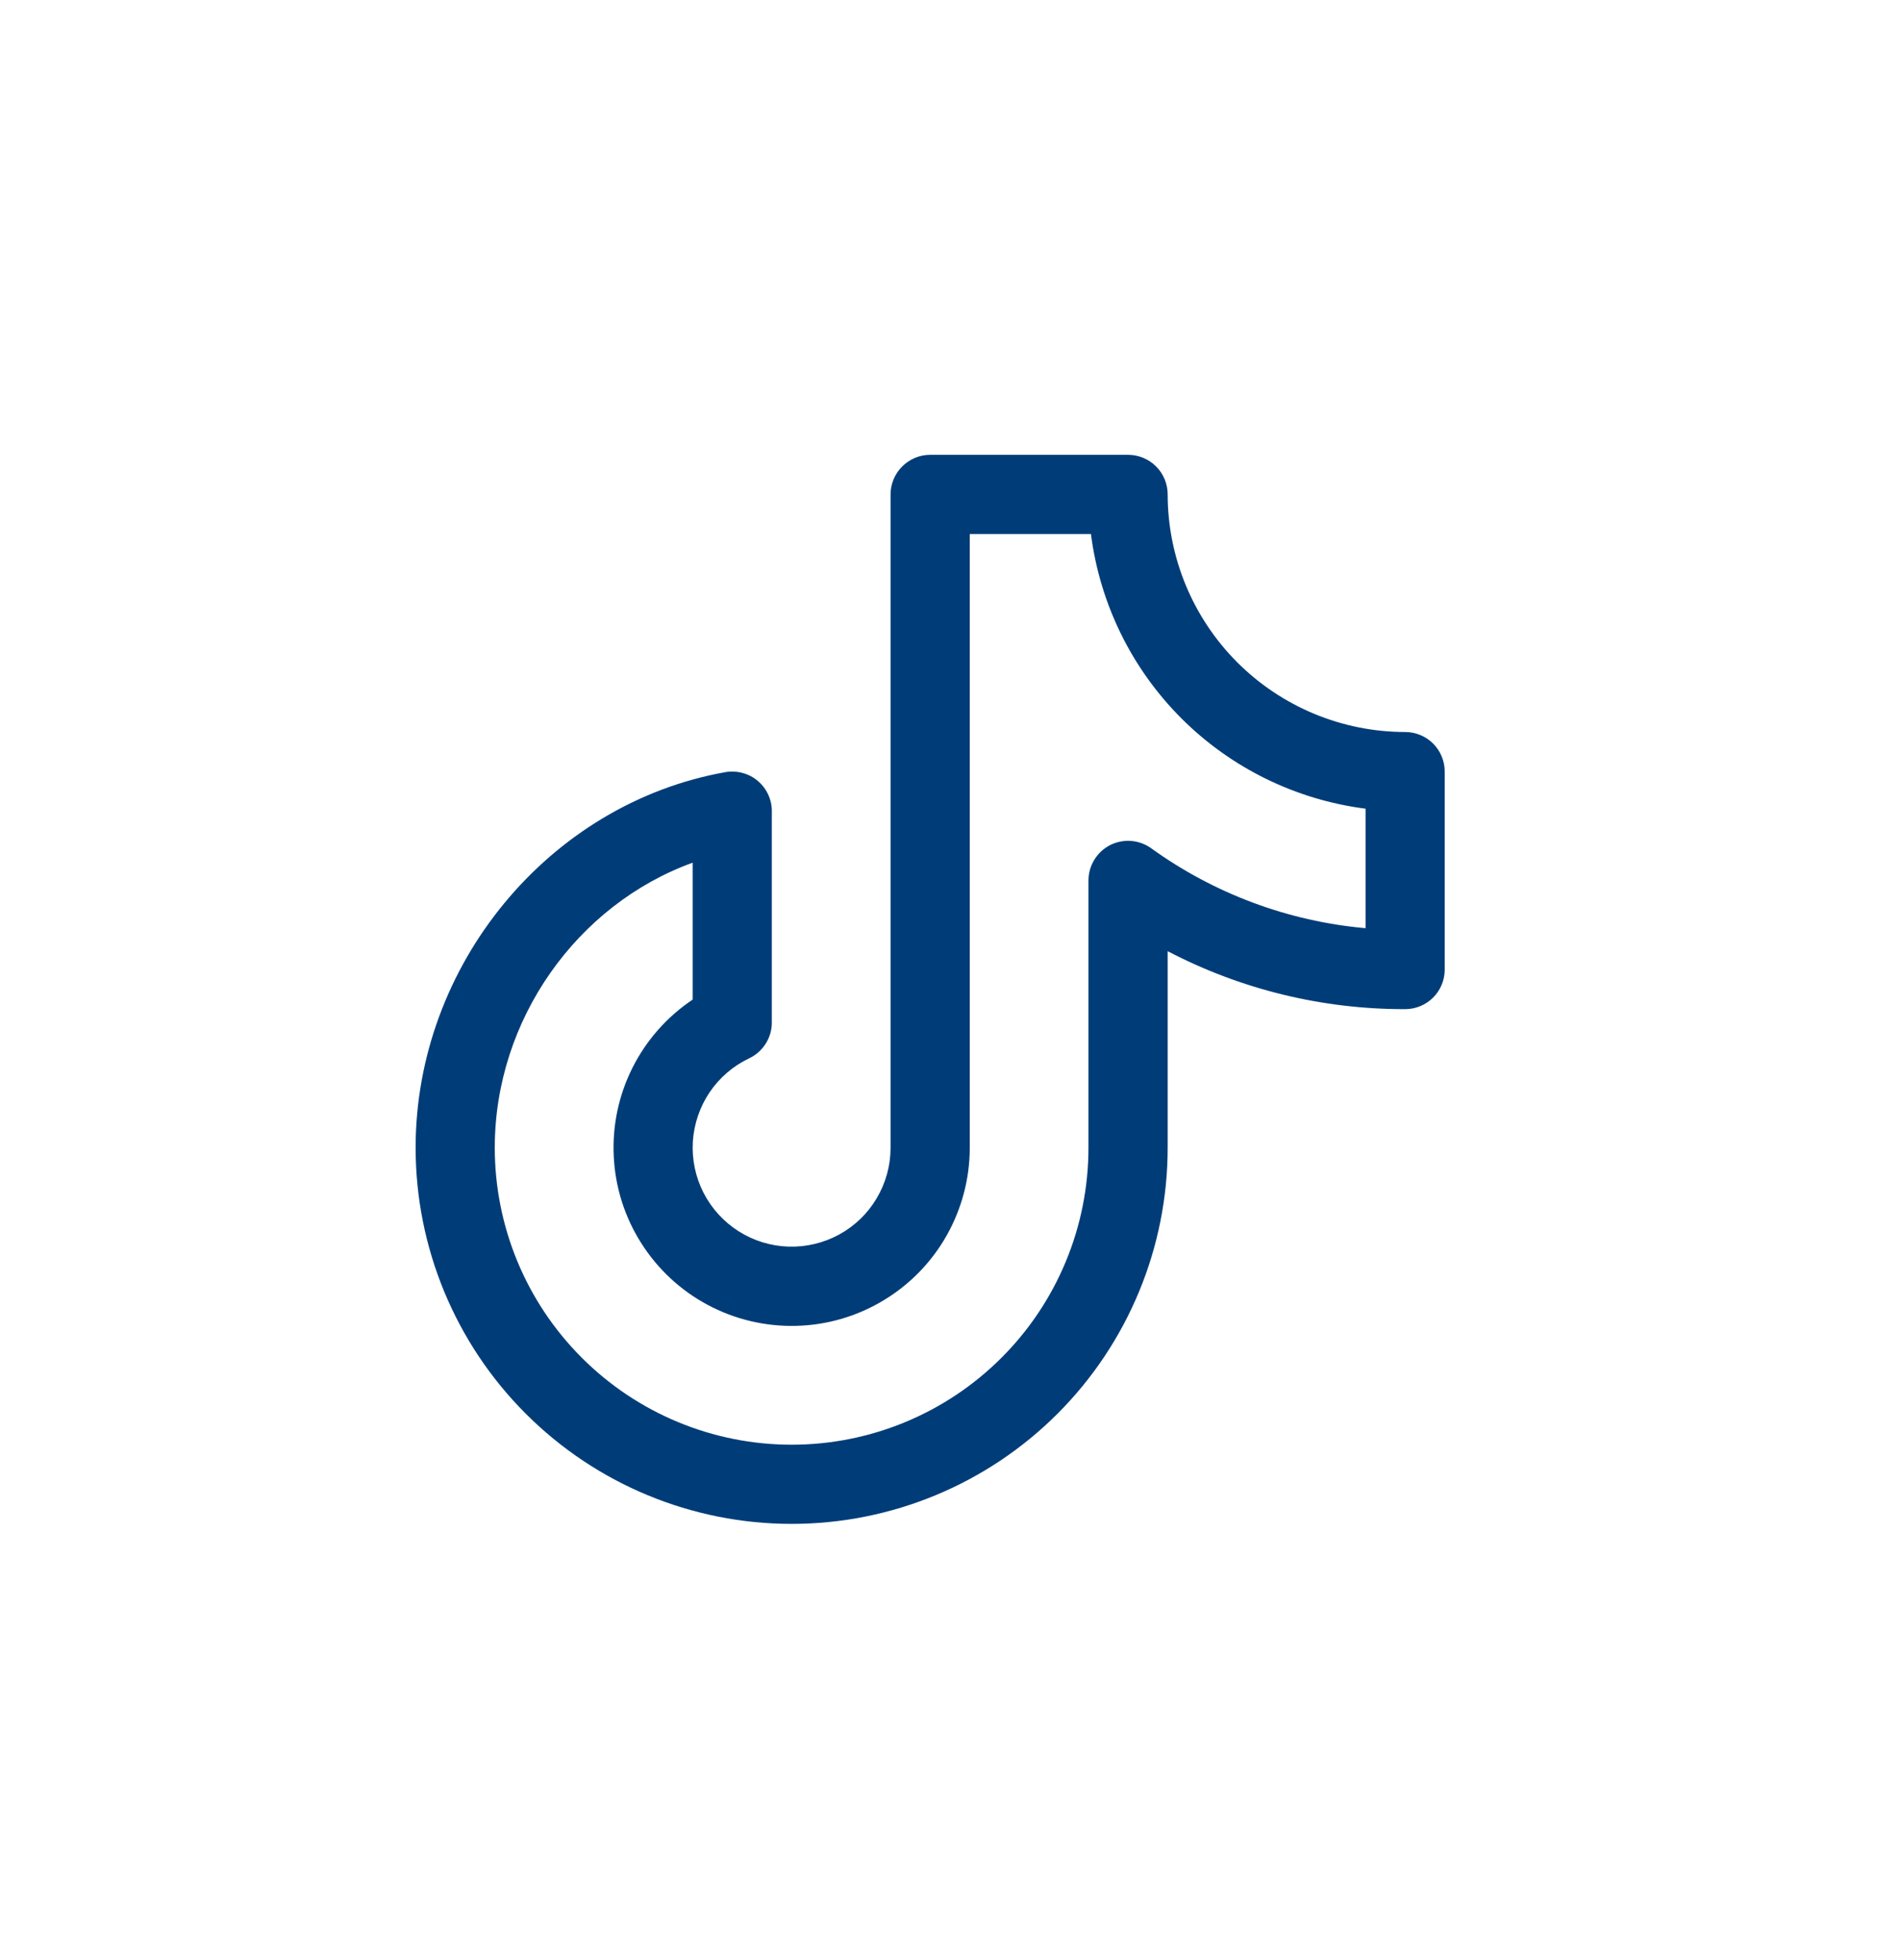 <svg width="32" height="33" viewBox="0 0 32 33" fill="none" xmlns="http://www.w3.org/2000/svg">
<path d="M23.665 12.324C22.605 12.323 21.588 11.901 20.838 11.151C20.089 10.401 19.667 9.385 19.666 8.324C19.666 8.147 19.596 7.978 19.471 7.853C19.346 7.728 19.176 7.657 18.999 7.657H15.666C15.489 7.657 15.32 7.728 15.195 7.853C15.07 7.978 14.999 8.147 14.999 8.324V19.323C14.999 19.622 14.919 19.914 14.767 20.171C14.616 20.428 14.398 20.639 14.136 20.783C13.875 20.926 13.58 20.997 13.282 20.988C12.984 20.979 12.694 20.89 12.442 20.731C12.19 20.571 11.985 20.347 11.849 20.082C11.713 19.816 11.651 19.519 11.669 19.221C11.688 18.924 11.785 18.636 11.952 18.389C12.119 18.142 12.349 17.945 12.619 17.817C12.733 17.763 12.829 17.677 12.896 17.571C12.964 17.464 13 17.34 12.999 17.214V13.657C13 13.56 12.978 13.463 12.937 13.375C12.896 13.287 12.836 13.209 12.761 13.146C12.687 13.083 12.599 13.038 12.505 13.013C12.411 12.988 12.312 12.983 12.216 13C9.242 13.53 7 16.248 7 19.323C7 21.003 7.667 22.614 8.855 23.801C10.043 24.989 11.653 25.656 13.333 25.656C15.012 25.656 16.623 24.989 17.811 23.801C18.998 22.614 19.666 21.003 19.666 19.323V16.014C20.9 16.659 22.273 16.993 23.665 16.99C23.842 16.99 24.012 16.92 24.137 16.795C24.262 16.67 24.332 16.5 24.332 16.323V12.99C24.332 12.814 24.262 12.644 24.137 12.519C24.012 12.394 23.842 12.324 23.665 12.324ZM22.999 15.627C21.696 15.511 20.449 15.046 19.388 14.281C19.289 14.21 19.171 14.167 19.049 14.158C18.926 14.149 18.804 14.173 18.694 14.229C18.585 14.286 18.494 14.371 18.43 14.476C18.366 14.58 18.332 14.701 18.332 14.824V19.323C18.332 20.649 17.806 21.921 16.868 22.858C15.931 23.796 14.659 24.323 13.333 24.323C12.007 24.323 10.735 23.796 9.798 22.858C8.86 21.921 8.333 20.649 8.333 19.323C8.333 17.165 9.72 15.229 11.666 14.524V16.829C11.235 17.117 10.886 17.512 10.653 17.975C10.42 18.438 10.311 18.953 10.337 19.471C10.362 19.988 10.521 20.491 10.799 20.928C11.076 21.366 11.462 21.725 11.919 21.969C12.376 22.213 12.889 22.335 13.407 22.322C13.925 22.31 14.431 22.163 14.875 21.896C15.32 21.63 15.688 21.253 15.943 20.802C16.198 20.351 16.333 19.841 16.333 19.323V8.991H18.374C18.524 10.165 19.059 11.256 19.896 12.093C20.733 12.93 21.825 13.465 22.999 13.615V15.627Z" fill="#003D78"/>
</svg>
